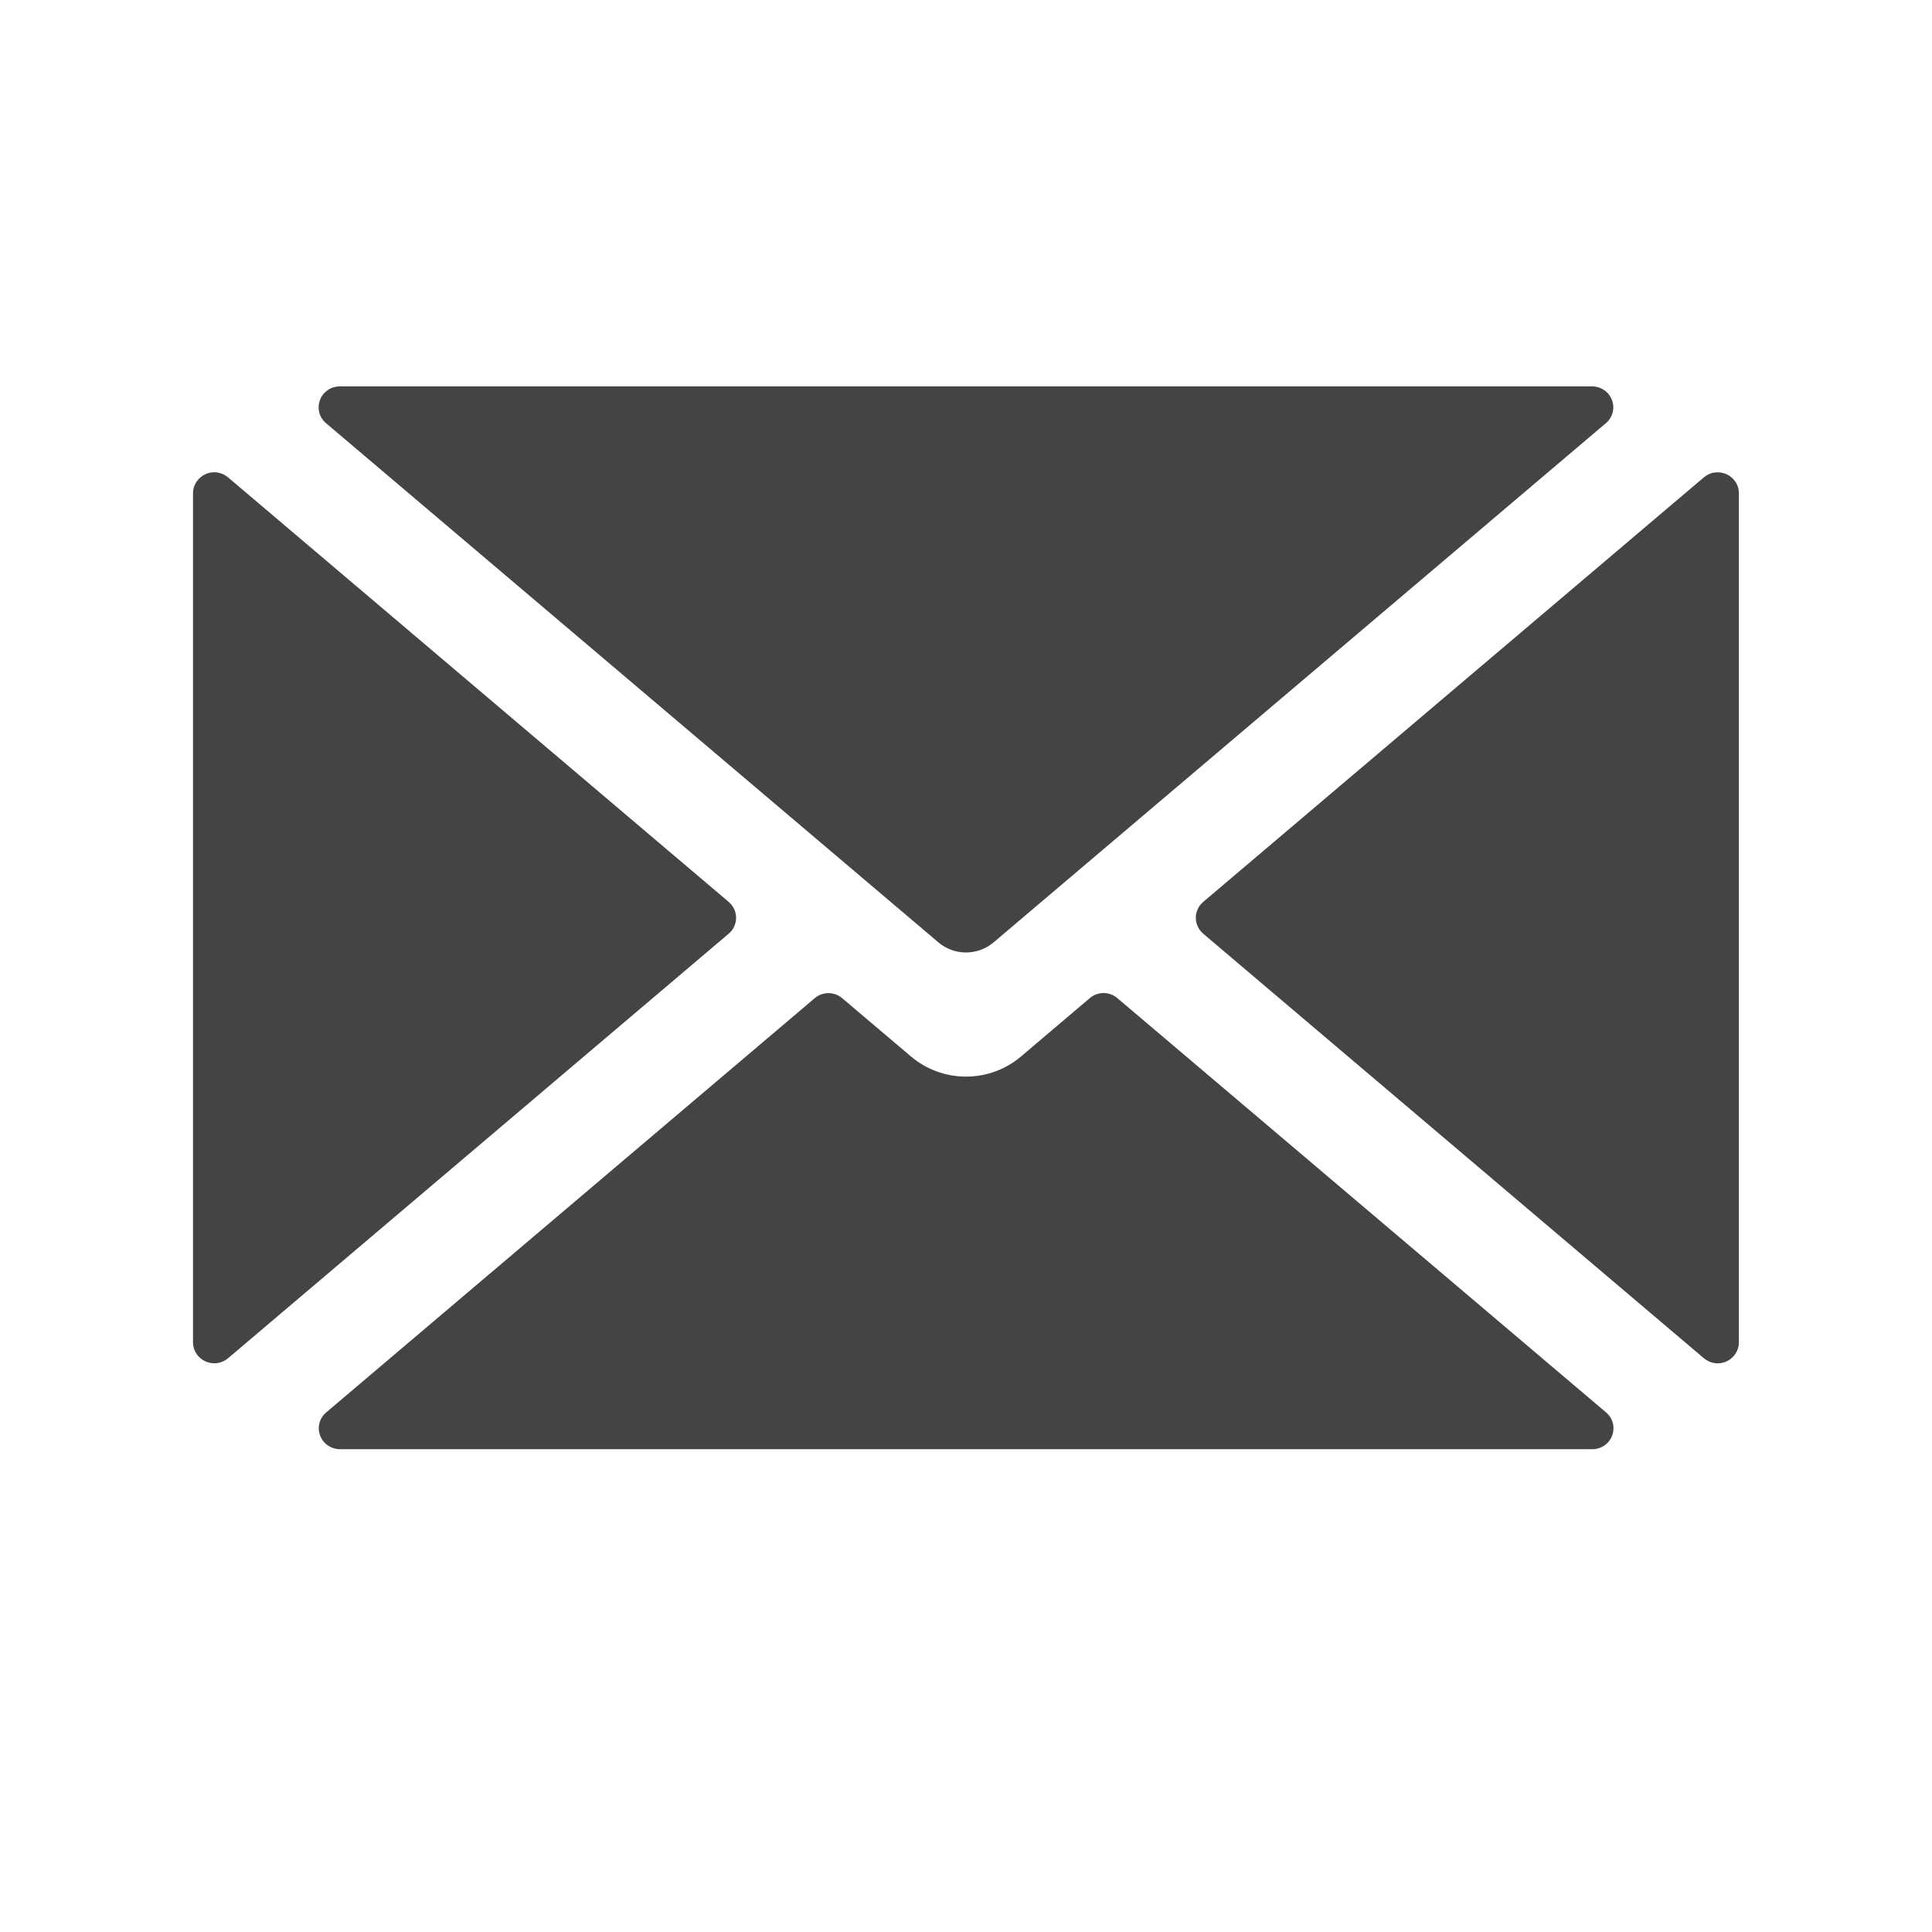 <svg fill="none" height="20" viewBox="0 0 20 20" width="20" xmlns="http://www.w3.org/2000/svg"><path d="m9.715 9.756c.079.067.18.104.285.104.104 0 .205-.037.285-.104l6.34-5.376c.034-.029.058-.067.069-.11.011-.043.009-.088-.007-.129s-.043-.077-.08-.102c-.037-.025-.08-.039-.125-.039h-12.965c-.045 0-.088.013-.125.039-.037.025-.065.061-.08.102-.015.041-.018.086-.007.129.011.043.035.081.069.11zm-2.171-.419-5.184-4.396c-.032-.027-.071-.044-.112-.05-.041-.006-.084 0-.122.018s-.07.045-.093.08c-.023.035-.035.075-.035.116v8.792c0 .041.012.082.035.116.023.035.055.062.093.08.038.017.08.023.122.018.041-.006.08-.023.112-.05l5.184-4.396c.024-.02.043-.045.056-.074.013-.028.02-.059.02-.09 0-.031-.007-.062-.02-.09-.013-.028-.032-.053-.056-.074zm10.095-4.396-5.184 4.396c-.024.02-.043.045-.056.074-.013.028-.02.059-.02.09 0 .031.007.062.02.09.013.028.032.053.056.074l5.184 4.396c.032.027.071.044.112.05.041.006.084-0.0.122-.018.038-.017.07-.045.093-.08.022-.035.035-.075.035-.116v-8.792c0-.041-.012-.082-.035-.116-.023-.035-.055-.062-.093-.08-.038-.017-.08-.023-.122-.018s-.08.023-.112.05zm-6.073 5.391c-.04-.034-.09-.052-.142-.052s-.103.018-.142.052l-.713.605c-.158.134-.36.208-.569.208-.209 0-.411-.074-.569-.208l-.713-.604c-.04-.034-.09-.052-.142-.052s-.103.018-.142.052l-5.058 4.289c-.034.029-.058.067-.069.11-.011.043-.009.088.007.129.015.041.043.077.08.102.037.025.08.039.125.039h12.965c.045 0 .088-.013.125-.039.037-.025.065-.061.08-.102s.018-.086.007-.129c-.011-.043-.035-.081-.069-.11z" fill="#444"/></svg>